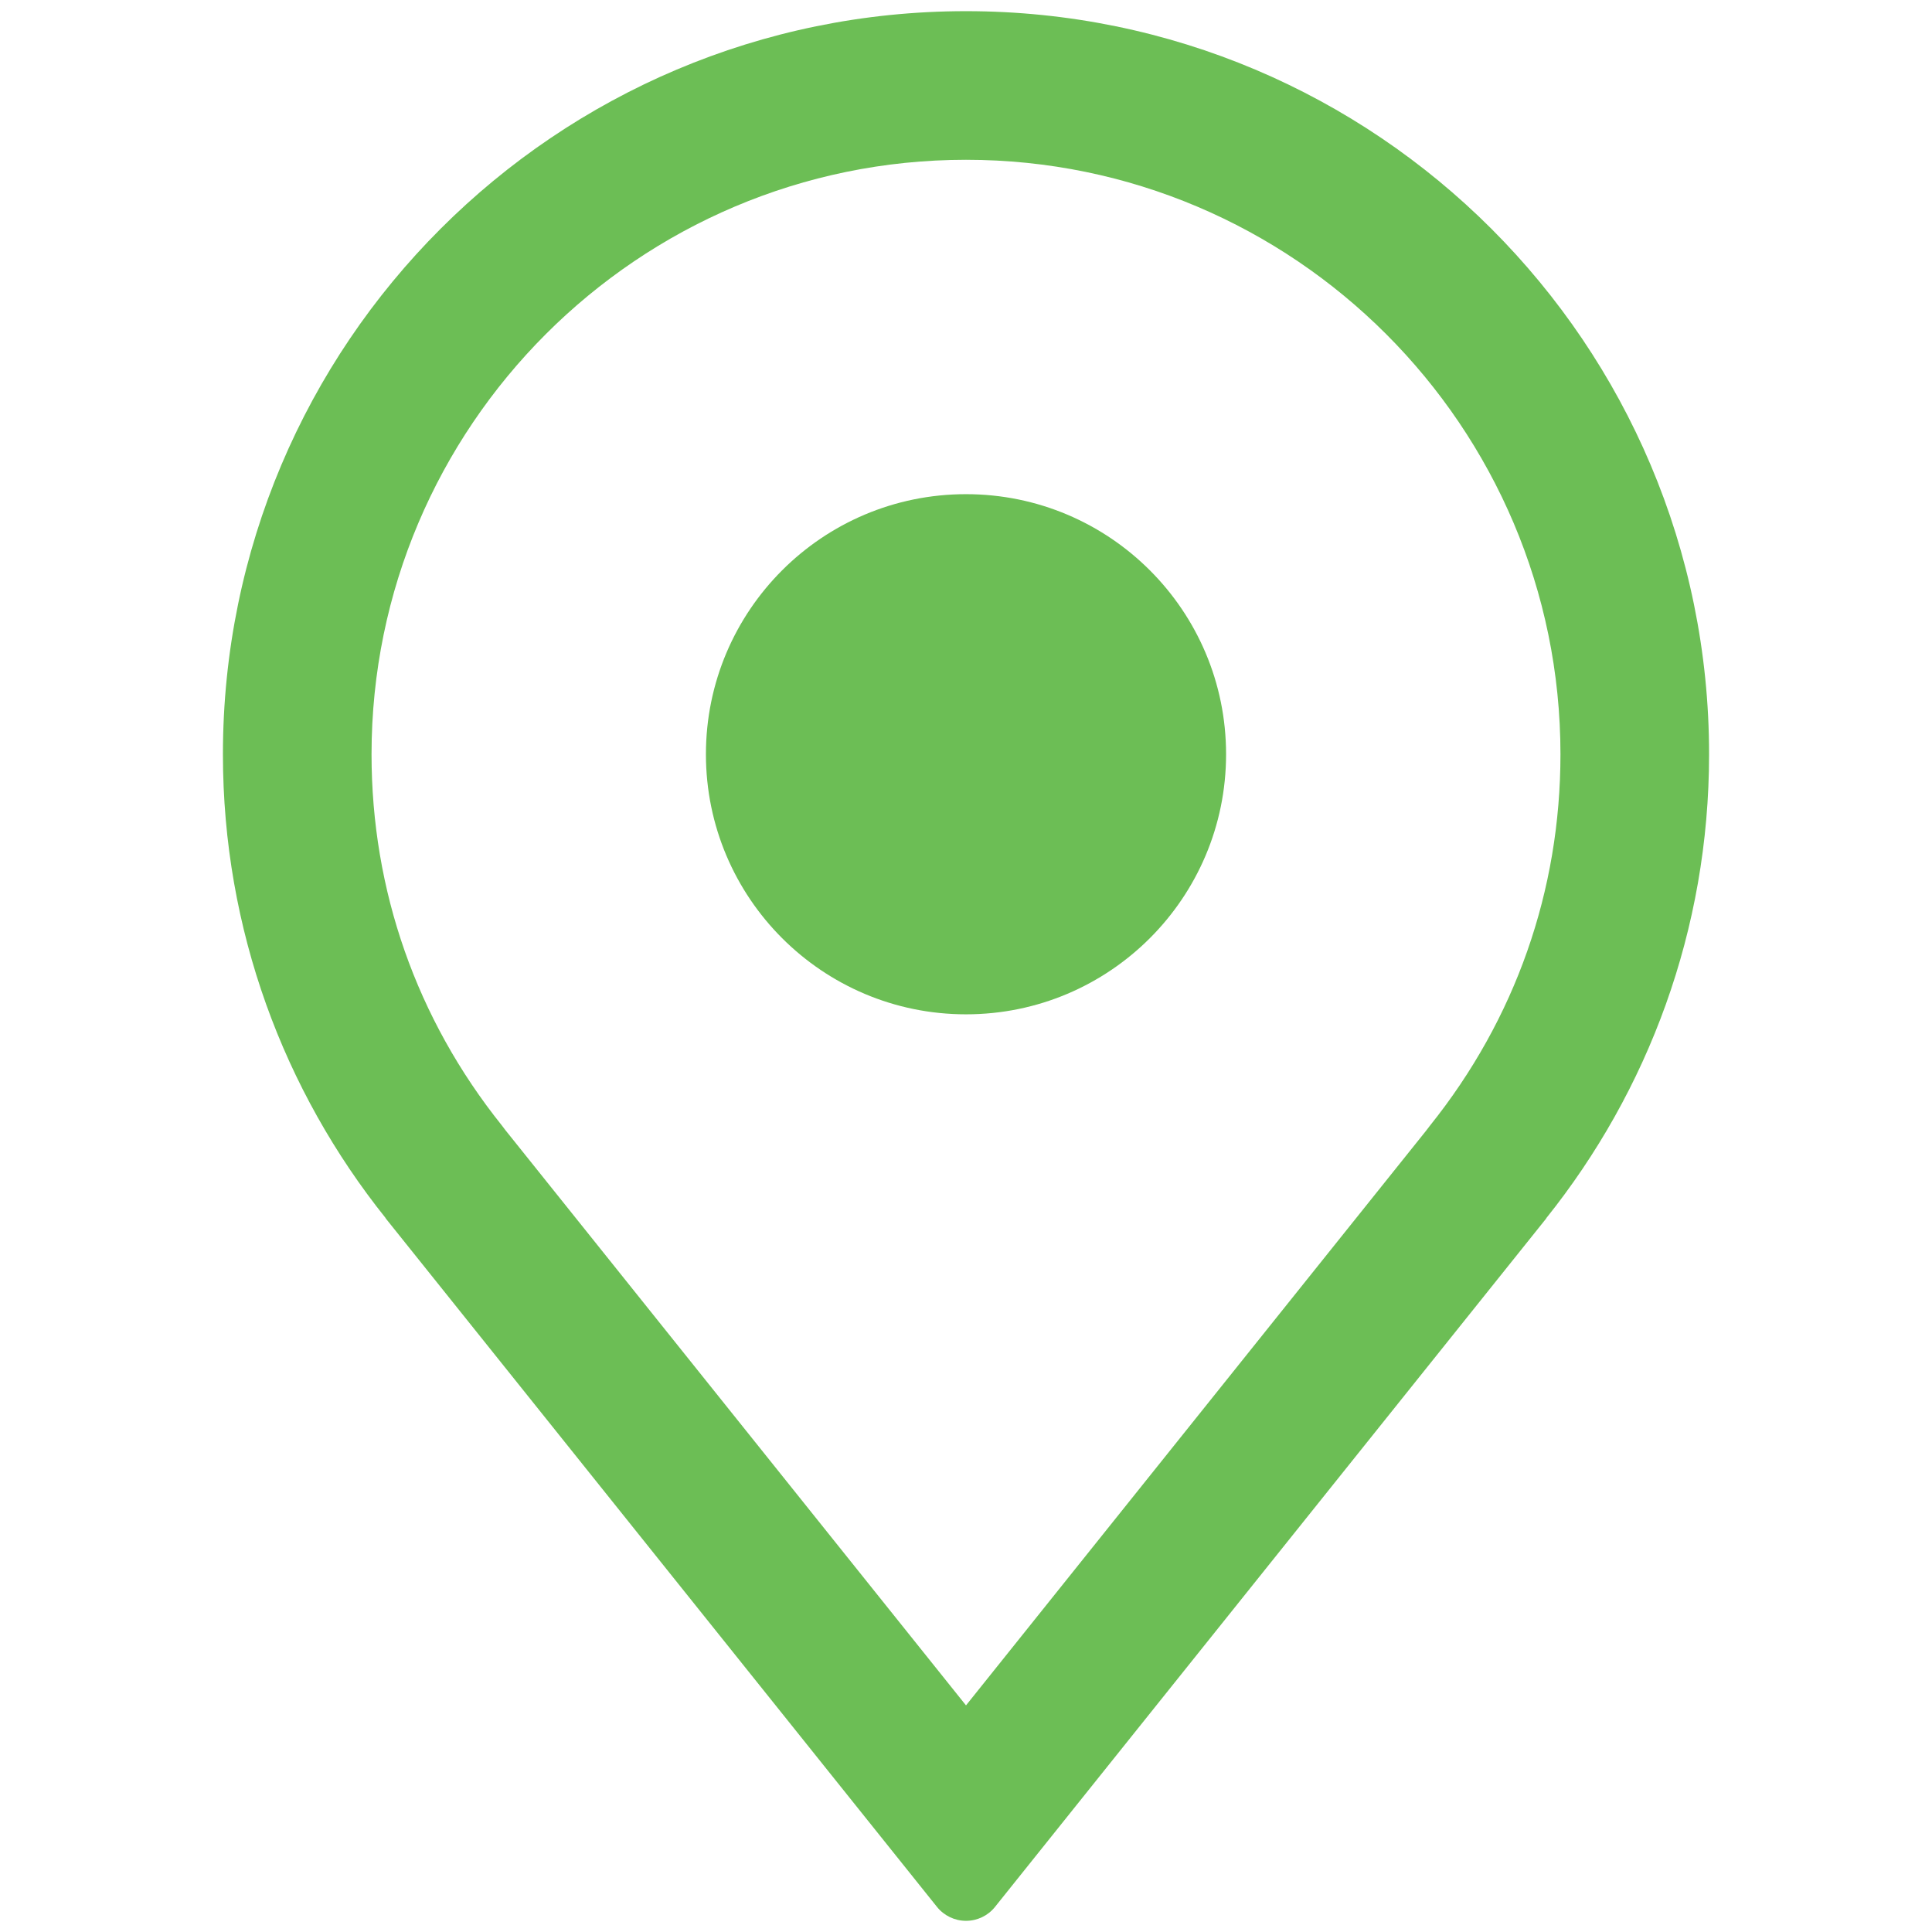 <svg height="78px" id="Layer_1" style="enable-background:new 0 0 78 78;" version="1.1" viewBox="0 0 78 78" width="78px" xml:space="preserve" xmlns="http://www.w3.org/2000/svg" xmlns:xlink="http://www.w3.org/1999/xlink"><g><path d="M69,30.451c0-16.568-13.431-30-30-30c-16.568,0-30,13.432-30,30c0,7.086,2.464,13.596,6.572,18.729   c0.001,0.001,0.002,0.003,0.001,0.004s-0.002,0.002-0.004,0.002c7.746,9.674,18.693,23.347,22.259,27.8   c0.285,0.355,0.716,0.562,1.171,0.563c0.456,0,0.888-0.206,1.172-0.562c3.564-4.452,14.508-18.119,22.254-27.794   c0.001-0.001,0.002-0.003,0.001-0.004s-0.002-0.002-0.004-0.002C66.534,44.052,69,37.542,69,30.451z M57.567,45.66L39,68.851   L20.613,45.887l-0.188-0.234c-0.055-0.075-0.111-0.149-0.169-0.222C16.817,41.134,15,35.954,15,30.451c0-13.234,10.767-24,24-24   s24,10.766,24,24c0,5.506-1.819,10.688-5.262,14.986C57.68,45.51,57.623,45.584,57.567,45.66z" fill="#6cbe55" opacity="1" original-fill="#333f4f"></path><circle cx="39" cy="30.451" r="10.5" fill="#6cbe55" opacity="1" original-fill="#333f4f"></circle></g></svg>